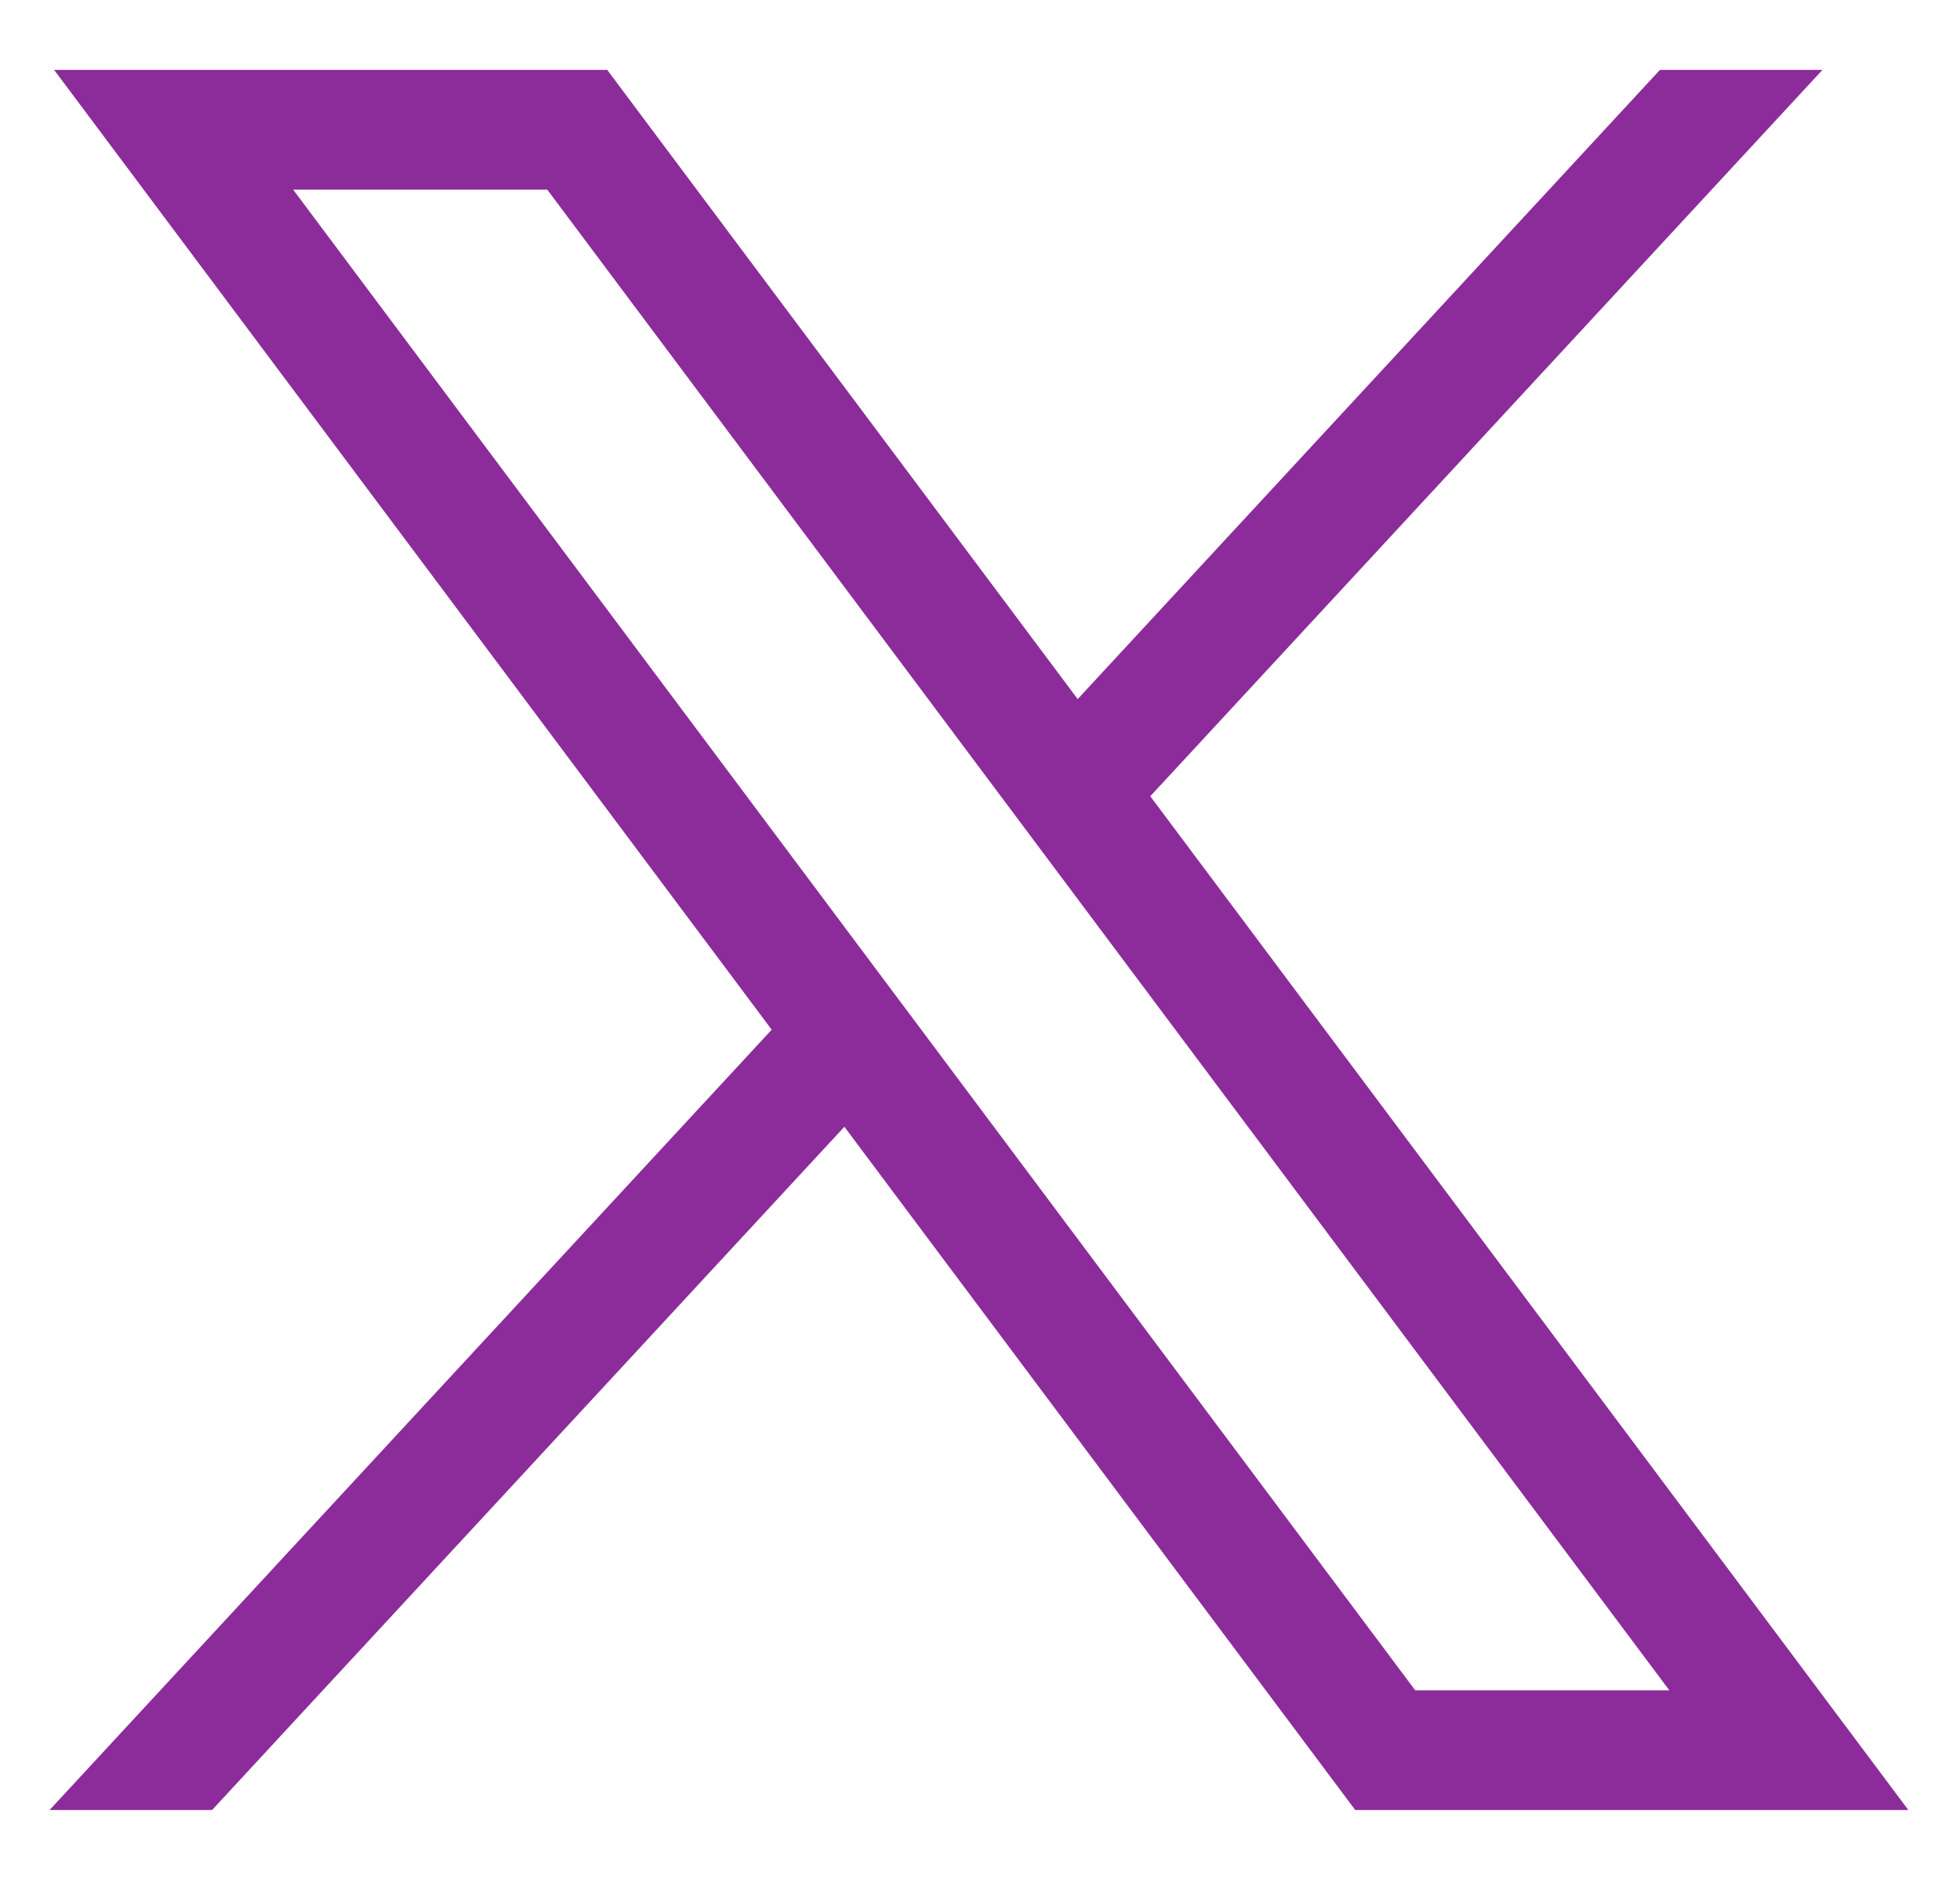 <!--<svg width="24" height="24" viewBox="0 0 24 24" fill="none" xmlns="http://www.w3.org/2000/svg">-->
<!--<g clip-path="url(#clip0_1416_1794)">-->
<!--<path d="M23.6435 4.93708C22.8085 5.30708 21.9115 5.55708 20.9685 5.67008C21.9415 5.08787 22.6694 4.17154 23.0165 3.09208C22.1023 3.63507 21.1018 4.01727 20.0585 4.22208C19.3569 3.47294 18.4276 2.9764 17.4148 2.80955C16.4021 2.6427 15.3626 2.81487 14.4577 3.29933C13.5529 3.78379 12.8333 4.55344 12.4107 5.48878C11.988 6.42412 11.886 7.47283 12.1205 8.47208C10.2682 8.37907 8.45613 7.89763 6.80192 7.05898C5.14772 6.22034 3.68834 5.04324 2.5185 3.60408C2.1185 4.29408 1.8885 5.09408 1.8885 5.94608C1.88805 6.71307 2.07693 7.46832 2.43838 8.14481C2.79982 8.8213 3.32266 9.39811 3.9605 9.82408C3.22078 9.80054 2.49737 9.60066 1.8505 9.24108V9.30108C1.85043 10.3768 2.22253 11.4195 2.90368 12.2521C3.58483 13.0847 4.53307 13.656 5.5875 13.8691C4.90128 14.0548 4.18184 14.0821 3.4835 13.9491C3.781 14.8747 4.3605 15.6841 5.14087 16.264C5.92124 16.8439 6.86342 17.1653 7.8355 17.1831C6.18533 18.4785 4.14739 19.1812 2.0495 19.1781C1.67788 19.1782 1.30658 19.1565 0.9375 19.1131C3.06698 20.4822 5.54584 21.2089 8.0775 21.2061C16.6475 21.2061 21.3325 14.1081 21.3325 7.95208C21.3325 7.75208 21.3275 7.55008 21.3185 7.35008C22.2298 6.69105 23.0164 5.87497 23.6415 4.94008L23.6435 4.93708V4.93708Z" fill="#8C2C9B"/>-->
<!--</g>-->
<!--<defs>-->
<!--<clipPath id="clip0_1416_1794">-->
<!--<rect width="24" height="24" fill="white" transform="translate(0.000488281)"/>-->
<!--</clipPath>-->
<!--</defs>-->
<!--</svg>-->
<svg width="25" height="24" viewBox="0 0 25 24" fill="none" xmlns="http://www.w3.org/2000/svg">
    <g clip-path="url(#clip0_2053_43513)">
        <path d="M0.69 0.891L9.843 13.131L0.632 23.082H2.705L10.77 14.369L17.286 23.082H24.341L14.672 10.154L23.246 0.891H21.173L13.746 8.915L7.745 0.891H0.69ZM3.739 2.418H6.98L21.292 21.555H18.051L3.739 2.418Z" fill="#8C2C9B"/>
    </g>
    <defs>
        <clipPath id="clip0_2053_43513">
            <rect width="24" height="24" fill="white" transform="translate(0.5)"/>
        </clipPath>
    </defs>
</svg>

